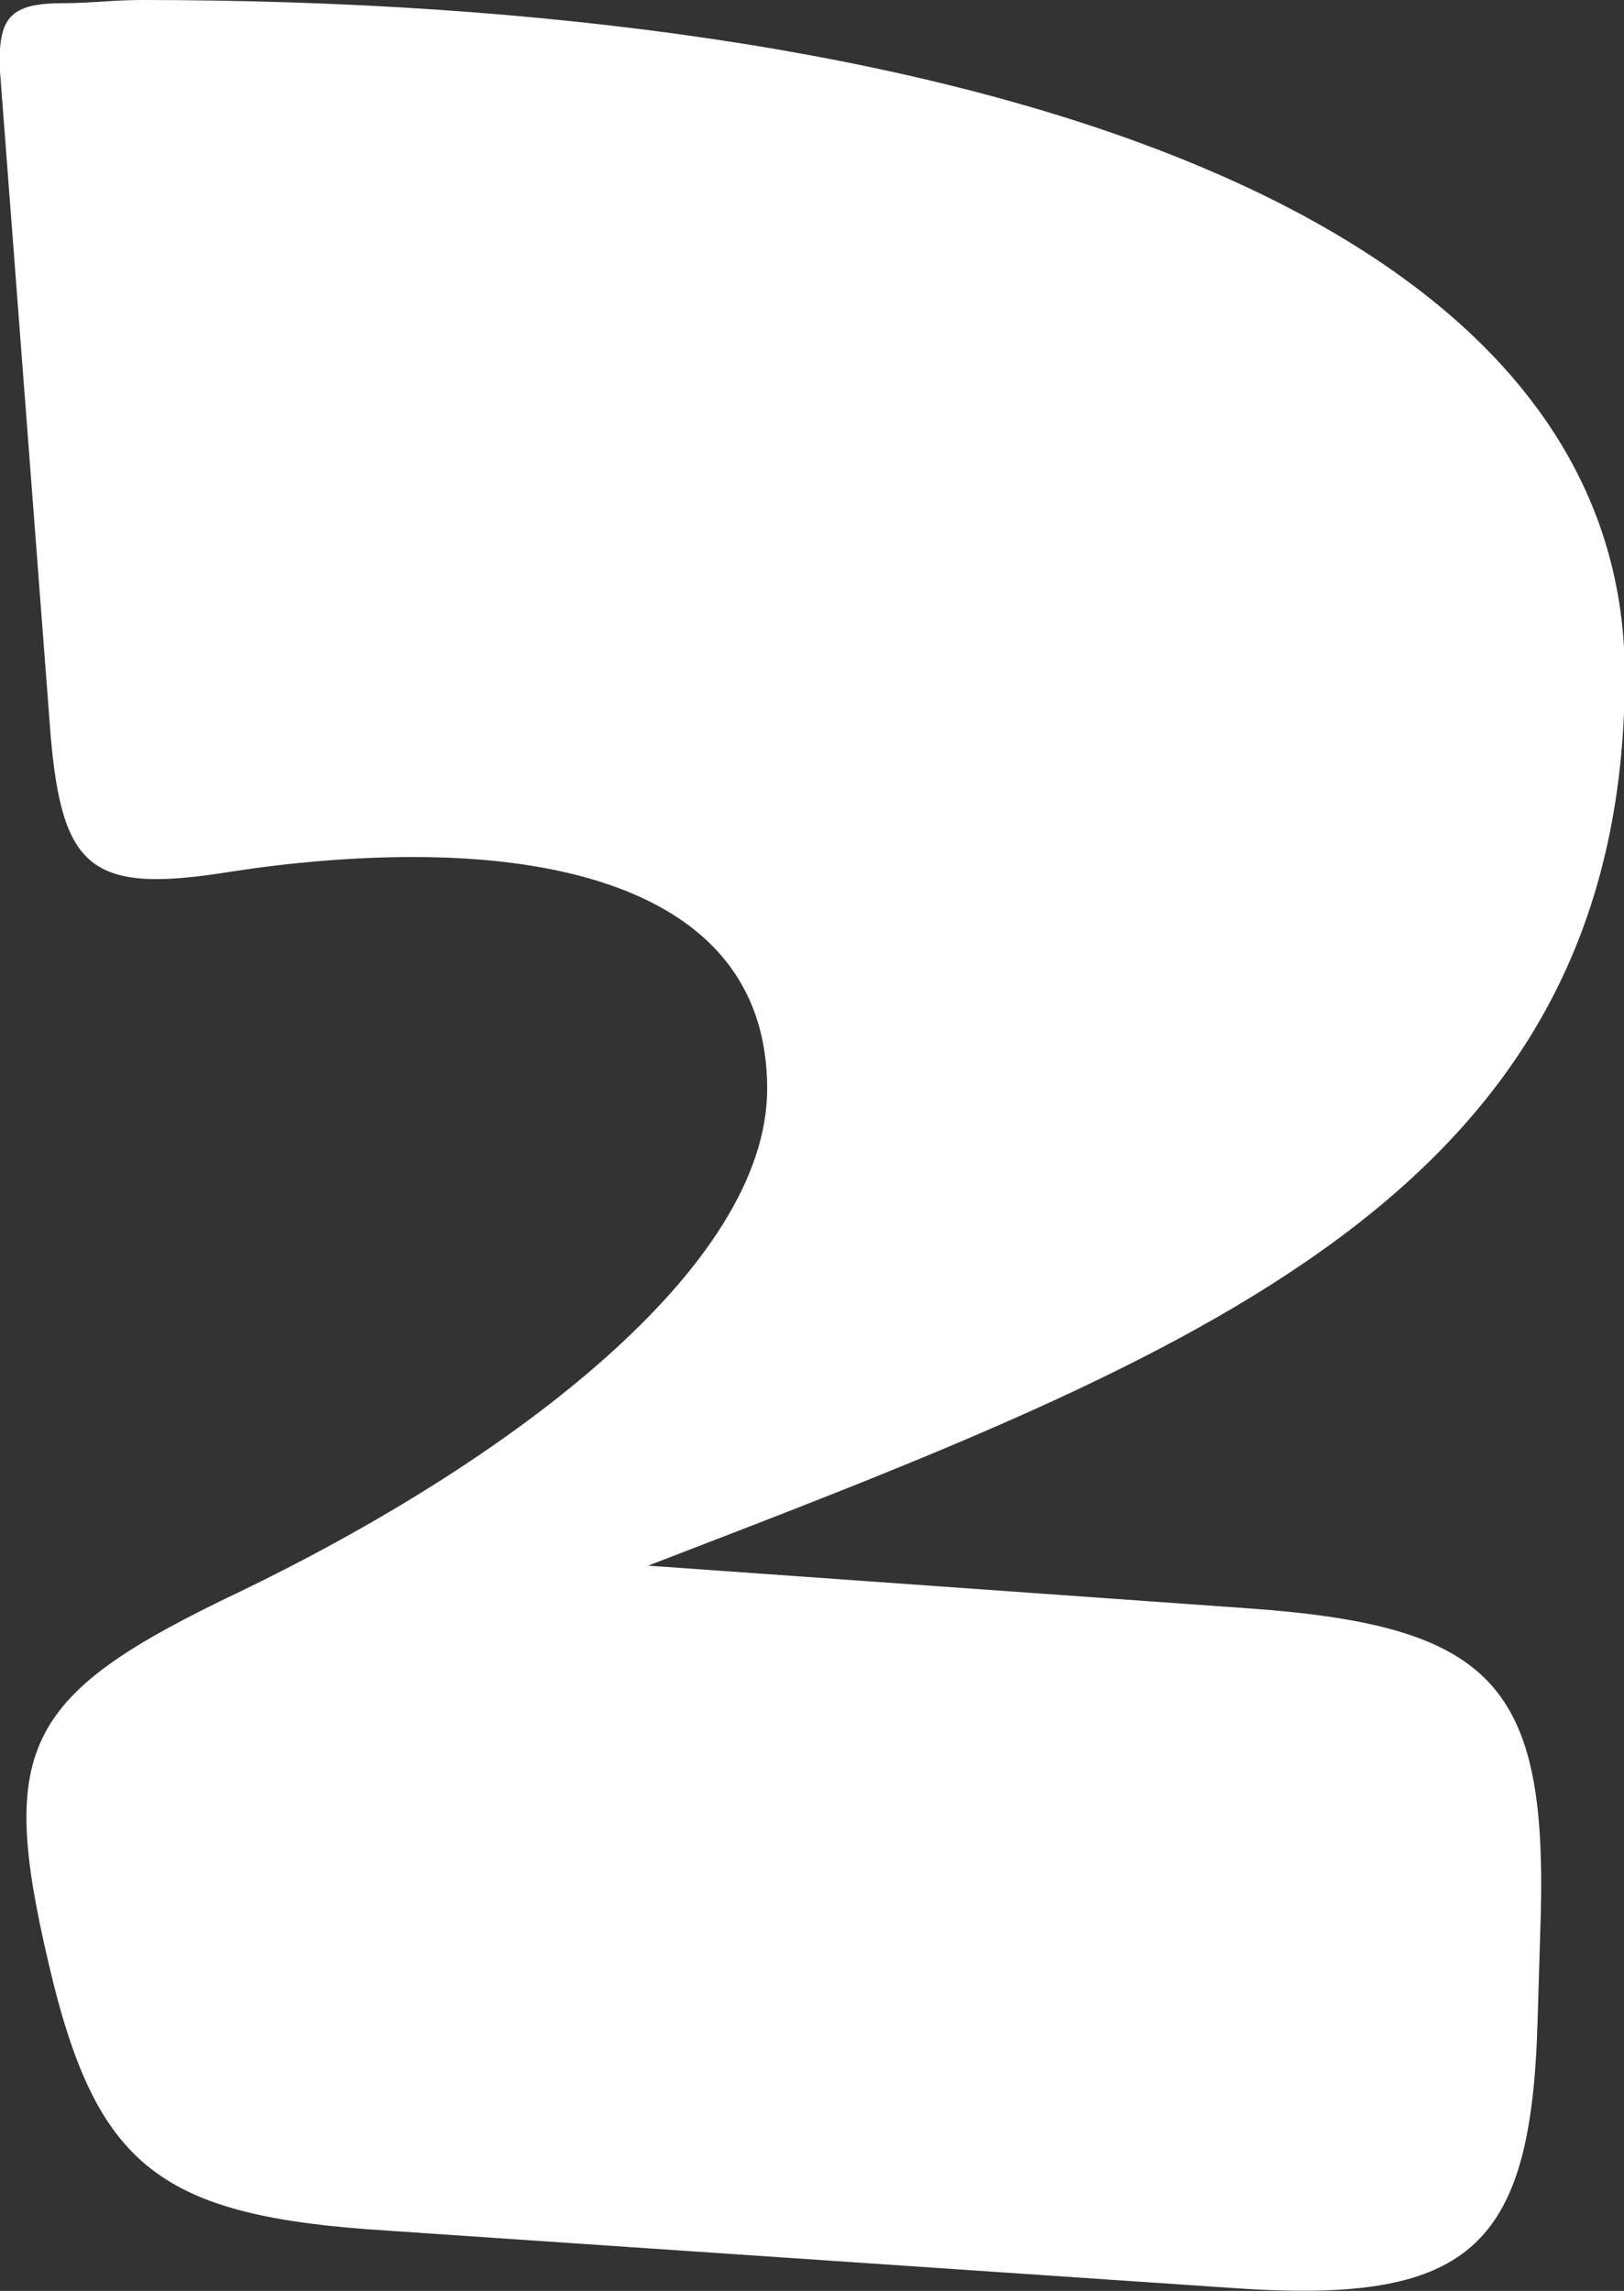 <svg xmlns="http://www.w3.org/2000/svg" viewBox="0 0 20.47 28.87" xmlns:v="https://vecta.io/nano"><rect x="0" y="0" width="20.47" height="28.87" fill="#333333" stroke="none"/><path d="M19.38,25.49l.04-1.33c.08-2.92-.6-3.67-3.66-3.89l-7.59-.54c6.91-2.66,12.31-4.68,12.31-11.23C20.47,2.52,11.86,0,1.78,0c-.34,0-.64.04-.98.04C.12.04-.03.22,0,.9l.64,8.39c.15,1.69.53,1.98,2.3,1.69.72-.11,1.51-.18,2.27-.18,2.3,0,4.46.68,4.46,2.92s-3.21,4.68-6.65,6.34C.31,21.35-.03,22,.61,24.73c.6,2.59,1.4,3.2,4.27,3.38l10.61.72c3.02.22,3.81-.47,3.89-3.35Z" fill="#fff"/></svg>